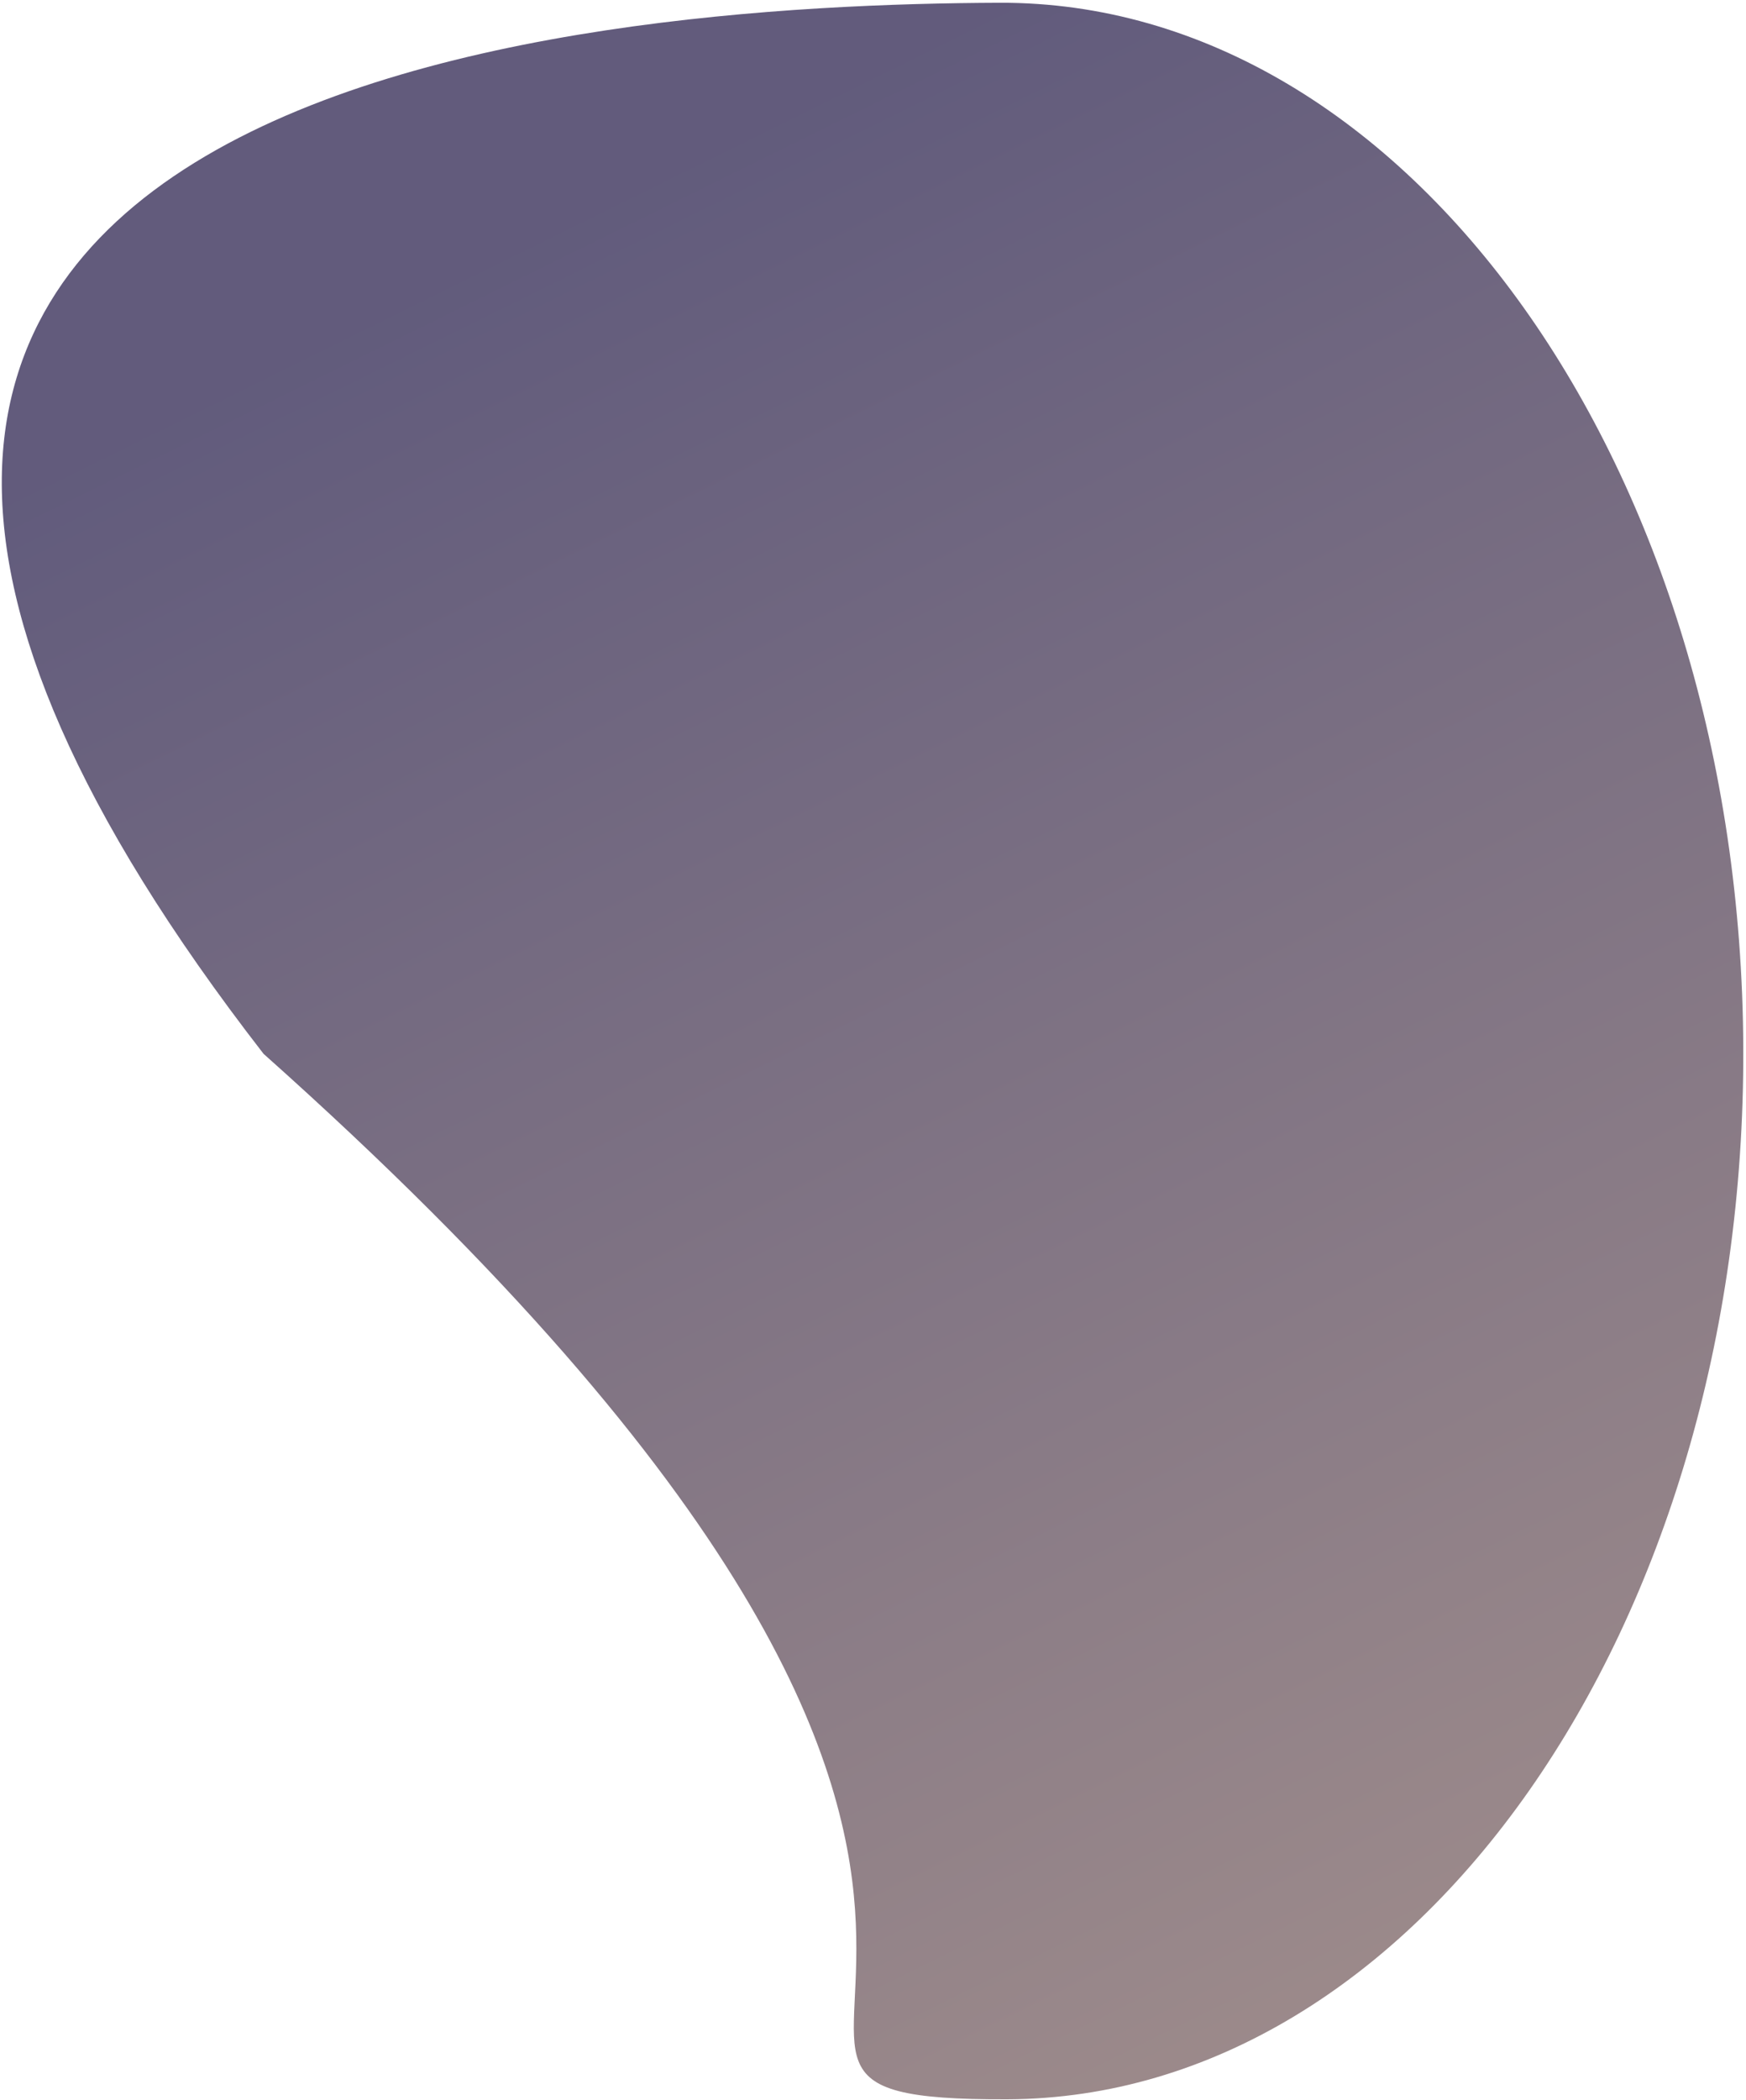 <svg xmlns="http://www.w3.org/2000/svg" width="475" height="571" viewBox="0 0 475 571" fill="none"><path d="M271.91 0.753C383.076 0.337 473.671 127.6 474.26 285.003C474.849 442.405 385.209 570.343 274.043 570.759C162.878 571.175 342.175 527.484 71.694 286.509C-134.18 21.094 160.745 1.169 271.91 0.753Z" fill="url(#paint0_linear_6635_140)" fill-opacity="0.7"></path><defs><linearGradient id="paint0_linear_6635_140" x1="361.293" y1="562.46" x2="121.904" y2="77.243" gradientUnits="userSpaceOnUse"><stop stop-color="#745A5A"></stop><stop offset="1" stop-color="#1F1645"></stop></linearGradient></defs></svg>